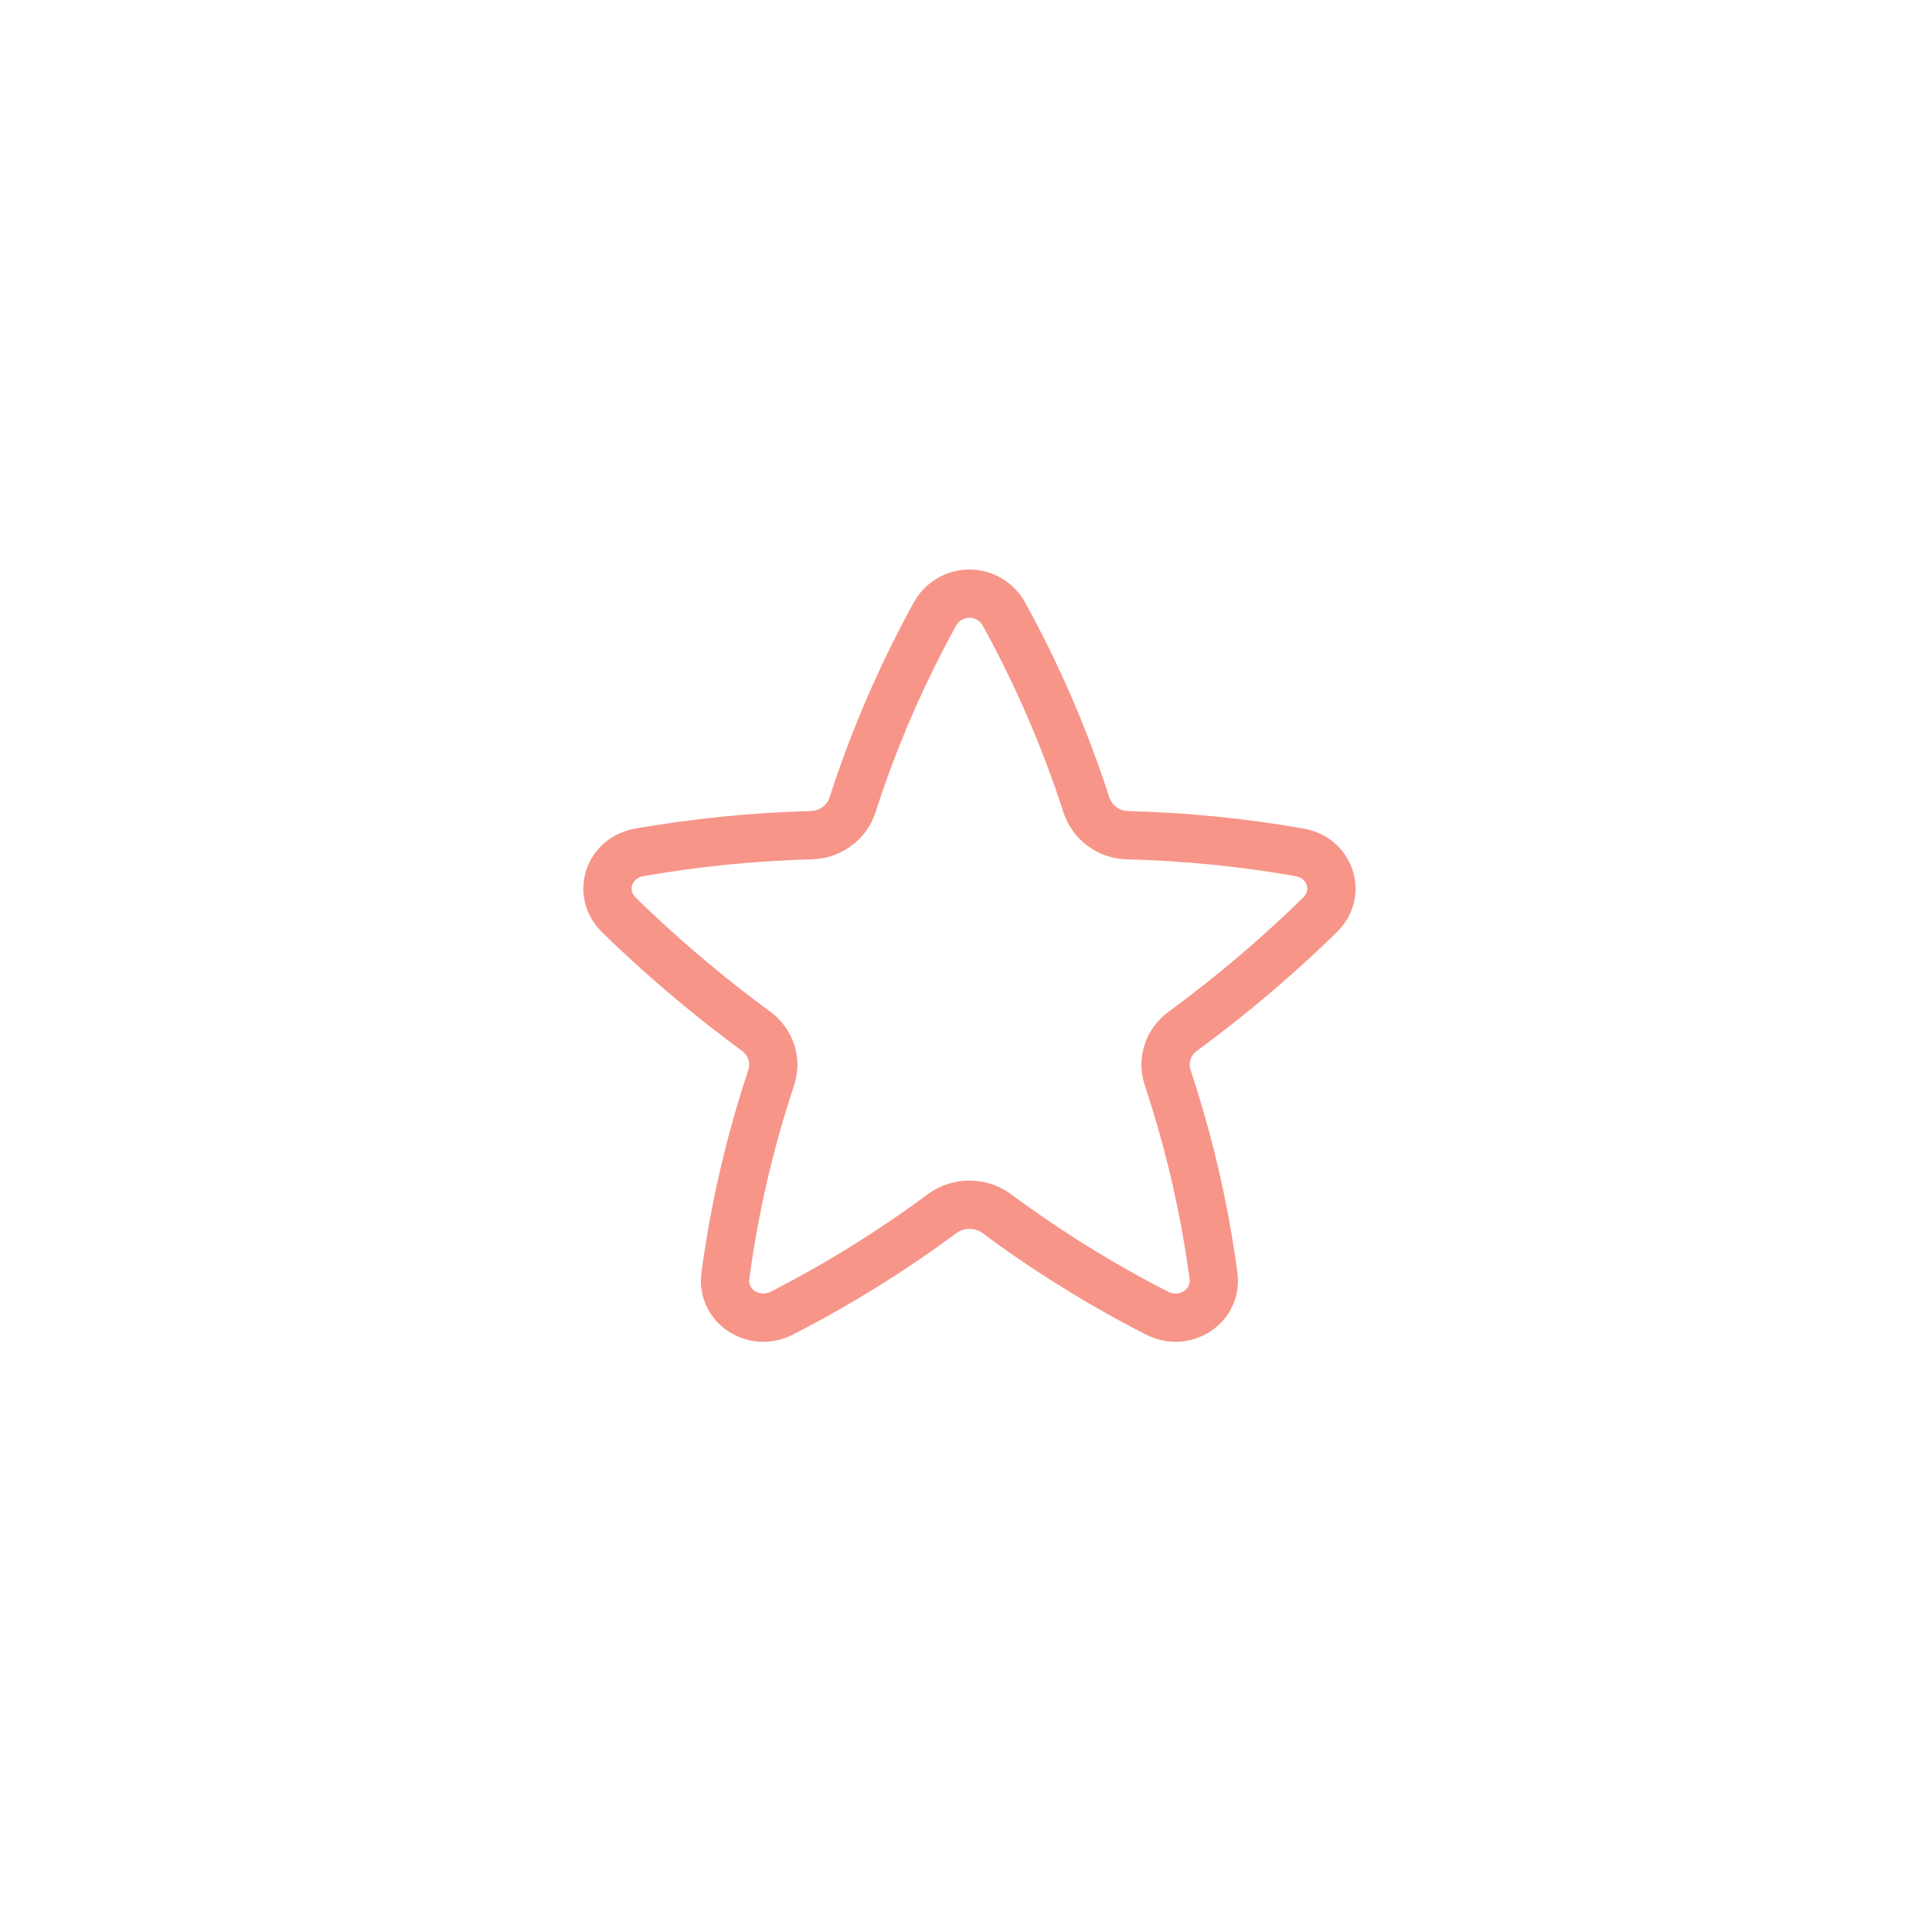 <svg width="237" height="237" viewBox="0 0 237 237" fill="none" xmlns="http://www.w3.org/2000/svg">
<g filter="url(#filter0_d_97_82)">
<rect x="17" y="17" width="203" height="203" rx="27.067" fill="white" fill-opacity="0.9" shape-rendering="crispEdges"/>
<path d="M123.135 75.294C122.716 74.545 122.104 73.922 121.363 73.488C120.623 73.054 119.78 72.825 118.922 72.825C118.063 72.825 117.22 73.054 116.48 73.488C115.739 73.922 115.128 74.545 114.708 75.294C113.721 77.09 112.772 78.909 111.861 80.751C108.99 86.578 106.55 92.607 104.559 98.79C103.873 100.916 101.84 102.391 99.511 102.455C92.452 102.641 85.415 103.342 78.458 104.552C74.639 105.223 73.203 109.575 75.917 112.23C76.535 112.838 77.16 113.438 77.792 114.031C82.514 118.49 87.507 122.654 92.742 126.499C94.553 127.826 95.298 130.101 94.607 132.183C91.975 140.092 90.092 148.231 88.982 156.492C88.489 160.218 92.475 162.847 95.939 161.071C102.807 157.55 109.375 153.47 115.576 148.874C116.548 148.165 117.719 147.783 118.922 147.783C120.124 147.783 121.296 148.165 122.267 148.874C128.467 153.472 135.035 157.551 141.904 161.071C145.363 162.847 149.354 160.218 148.861 156.492C148.67 155.095 148.461 153.705 148.234 152.323C147.095 145.49 145.423 138.756 143.236 132.183C142.546 130.101 143.286 127.826 145.101 126.499C151.041 122.147 156.663 117.379 161.926 112.23C164.64 109.575 163.209 105.223 159.385 104.552C152.429 103.335 145.392 102.634 138.332 102.455C137.216 102.438 136.132 102.076 135.229 101.42C134.326 100.764 133.647 99.846 133.284 98.79C130.663 90.652 127.264 82.78 123.135 75.294Z" stroke="#F79589" stroke-width="5.921" stroke-linecap="round" stroke-linejoin="round"/>
</g>
<defs>
<filter id="filter0_d_97_82" x="0.083" y="0.083" width="236.833" height="236.833" filterUnits="userSpaceOnUse" color-interpolation-filters="sRGB">
<feFlood flood-opacity="0" result="BackgroundImageFix"/>
<feColorMatrix in="SourceAlpha" type="matrix" values="0 0 0 0 0 0 0 0 0 0 0 0 0 0 0 0 0 0 127 0" result="hardAlpha"/>
<feOffset/>
<feGaussianBlur stdDeviation="8.458"/>
<feComposite in2="hardAlpha" operator="out"/>
<feColorMatrix type="matrix" values="0 0 0 0 0 0 0 0 0 0 0 0 0 0 0 0 0 0 0.1 0"/>
<feBlend mode="normal" in2="BackgroundImageFix" result="effect1_dropShadow_97_82"/>
<feBlend mode="normal" in="SourceGraphic" in2="effect1_dropShadow_97_82" result="shape"/>
</filter>
</defs>
</svg>
